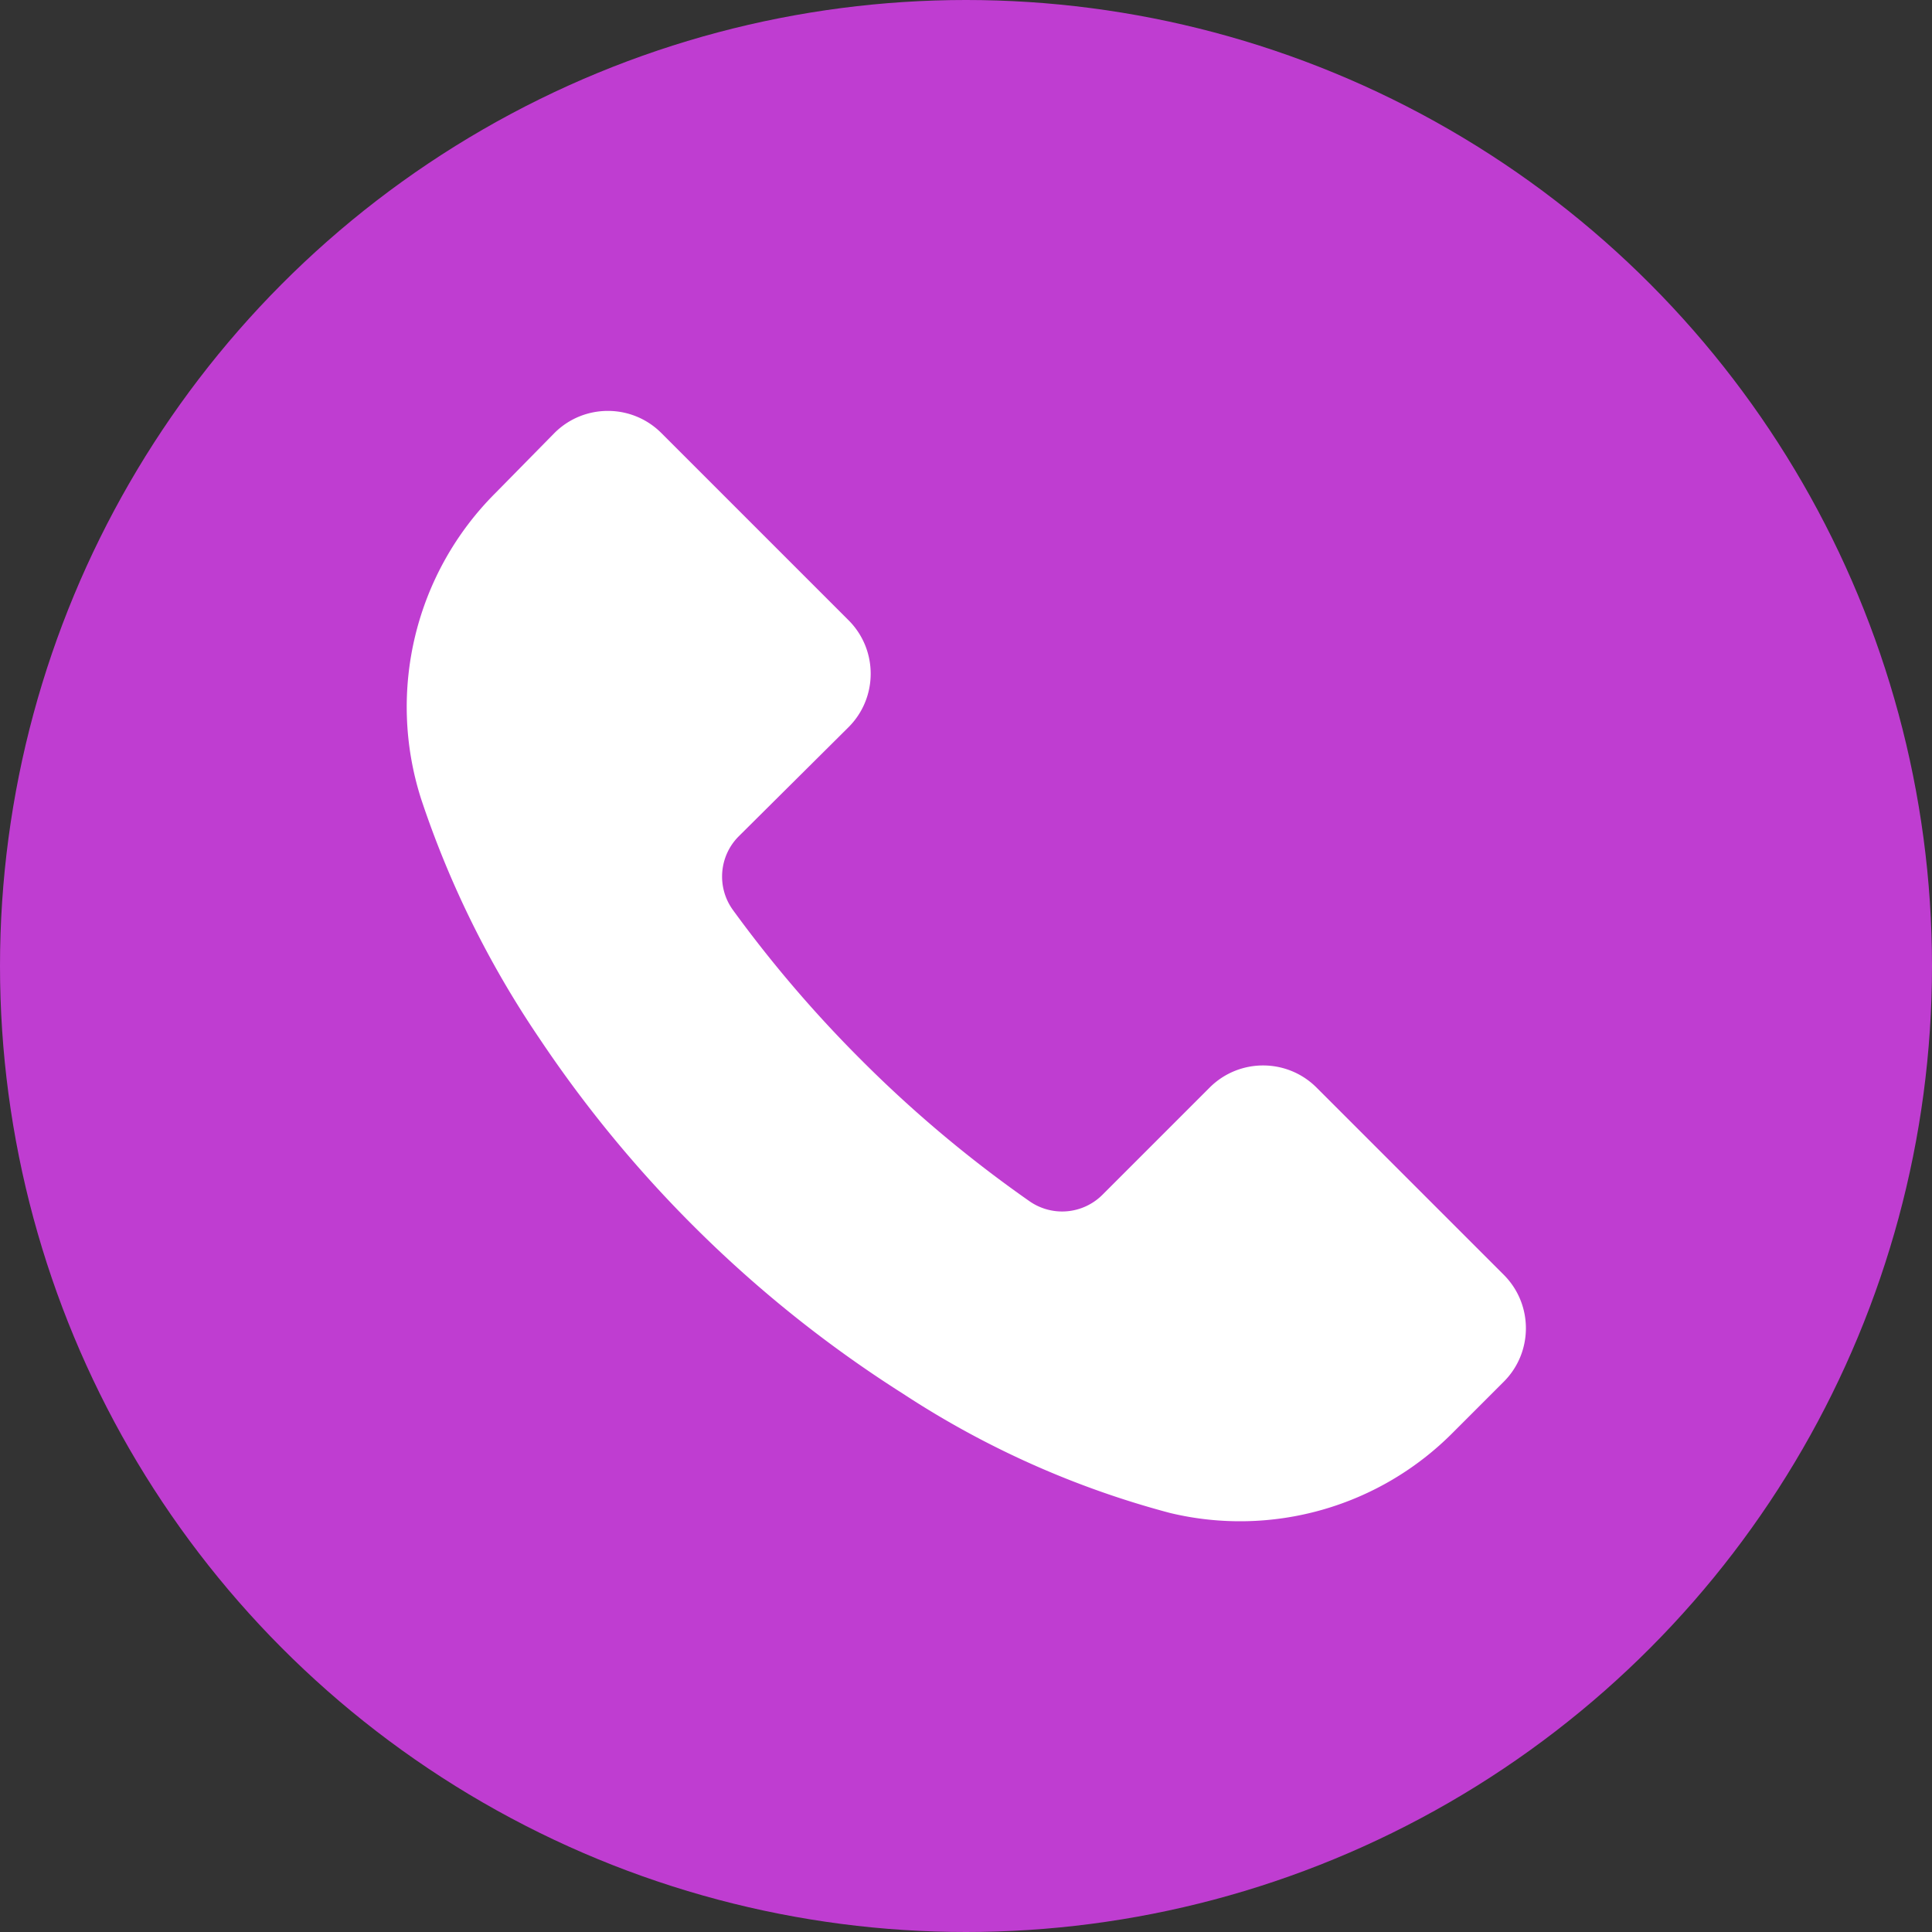 <?xml version="1.0" encoding="UTF-8"?> <svg xmlns="http://www.w3.org/2000/svg" xmlns:xlink="http://www.w3.org/1999/xlink" version="1.1" width="512" height="512" x="0" y="0" viewBox="0 0 512 512" style="enable-background:new 0 0 512 512" xml:space="preserve" class=""><rect x="0" y="0" width="512" height="512" fill="#333333" stroke="none"/><g><circle cx="256" cy="256" r="256" style="" fill="#bf3dd1" data-original="#95a5a5" class="" opacity="1"></circle><path d="M195.743 221.661c-5.217 5.252-5.853 13.515-1.501 19.509a331.902 331.902 0 0 0 33.898 39.636 330.32 330.32 0 0 0 44.668 37.517 15.102 15.102 0 0 0 19.332-1.677l28.425-28.425c7.821-7.821 20.515-7.821 28.337 0l49.611 49.611c7.821 7.821 7.821 20.515 0 28.337l-13.418 13.418a79.442 79.442 0 0 1-75.034 21.363 241.909 241.909 0 0 1-70.621-31.514 324.355 324.355 0 0 1-55.261-44.138 326.675 326.675 0 0 1-41.313-50.229 257.289 257.289 0 0 1-31.25-63.294c-9.172-28.593-1.571-59.913 19.686-81.126l15.625-15.89c7.821-7.821 20.515-7.821 28.337 0l49.611 49.611c7.821 7.821 7.821 20.515 0 28.337l-29.132 28.954z" style="" fill="#ffffff" data-original="#7ed09e" class="" opacity="1"></path></g></svg> 